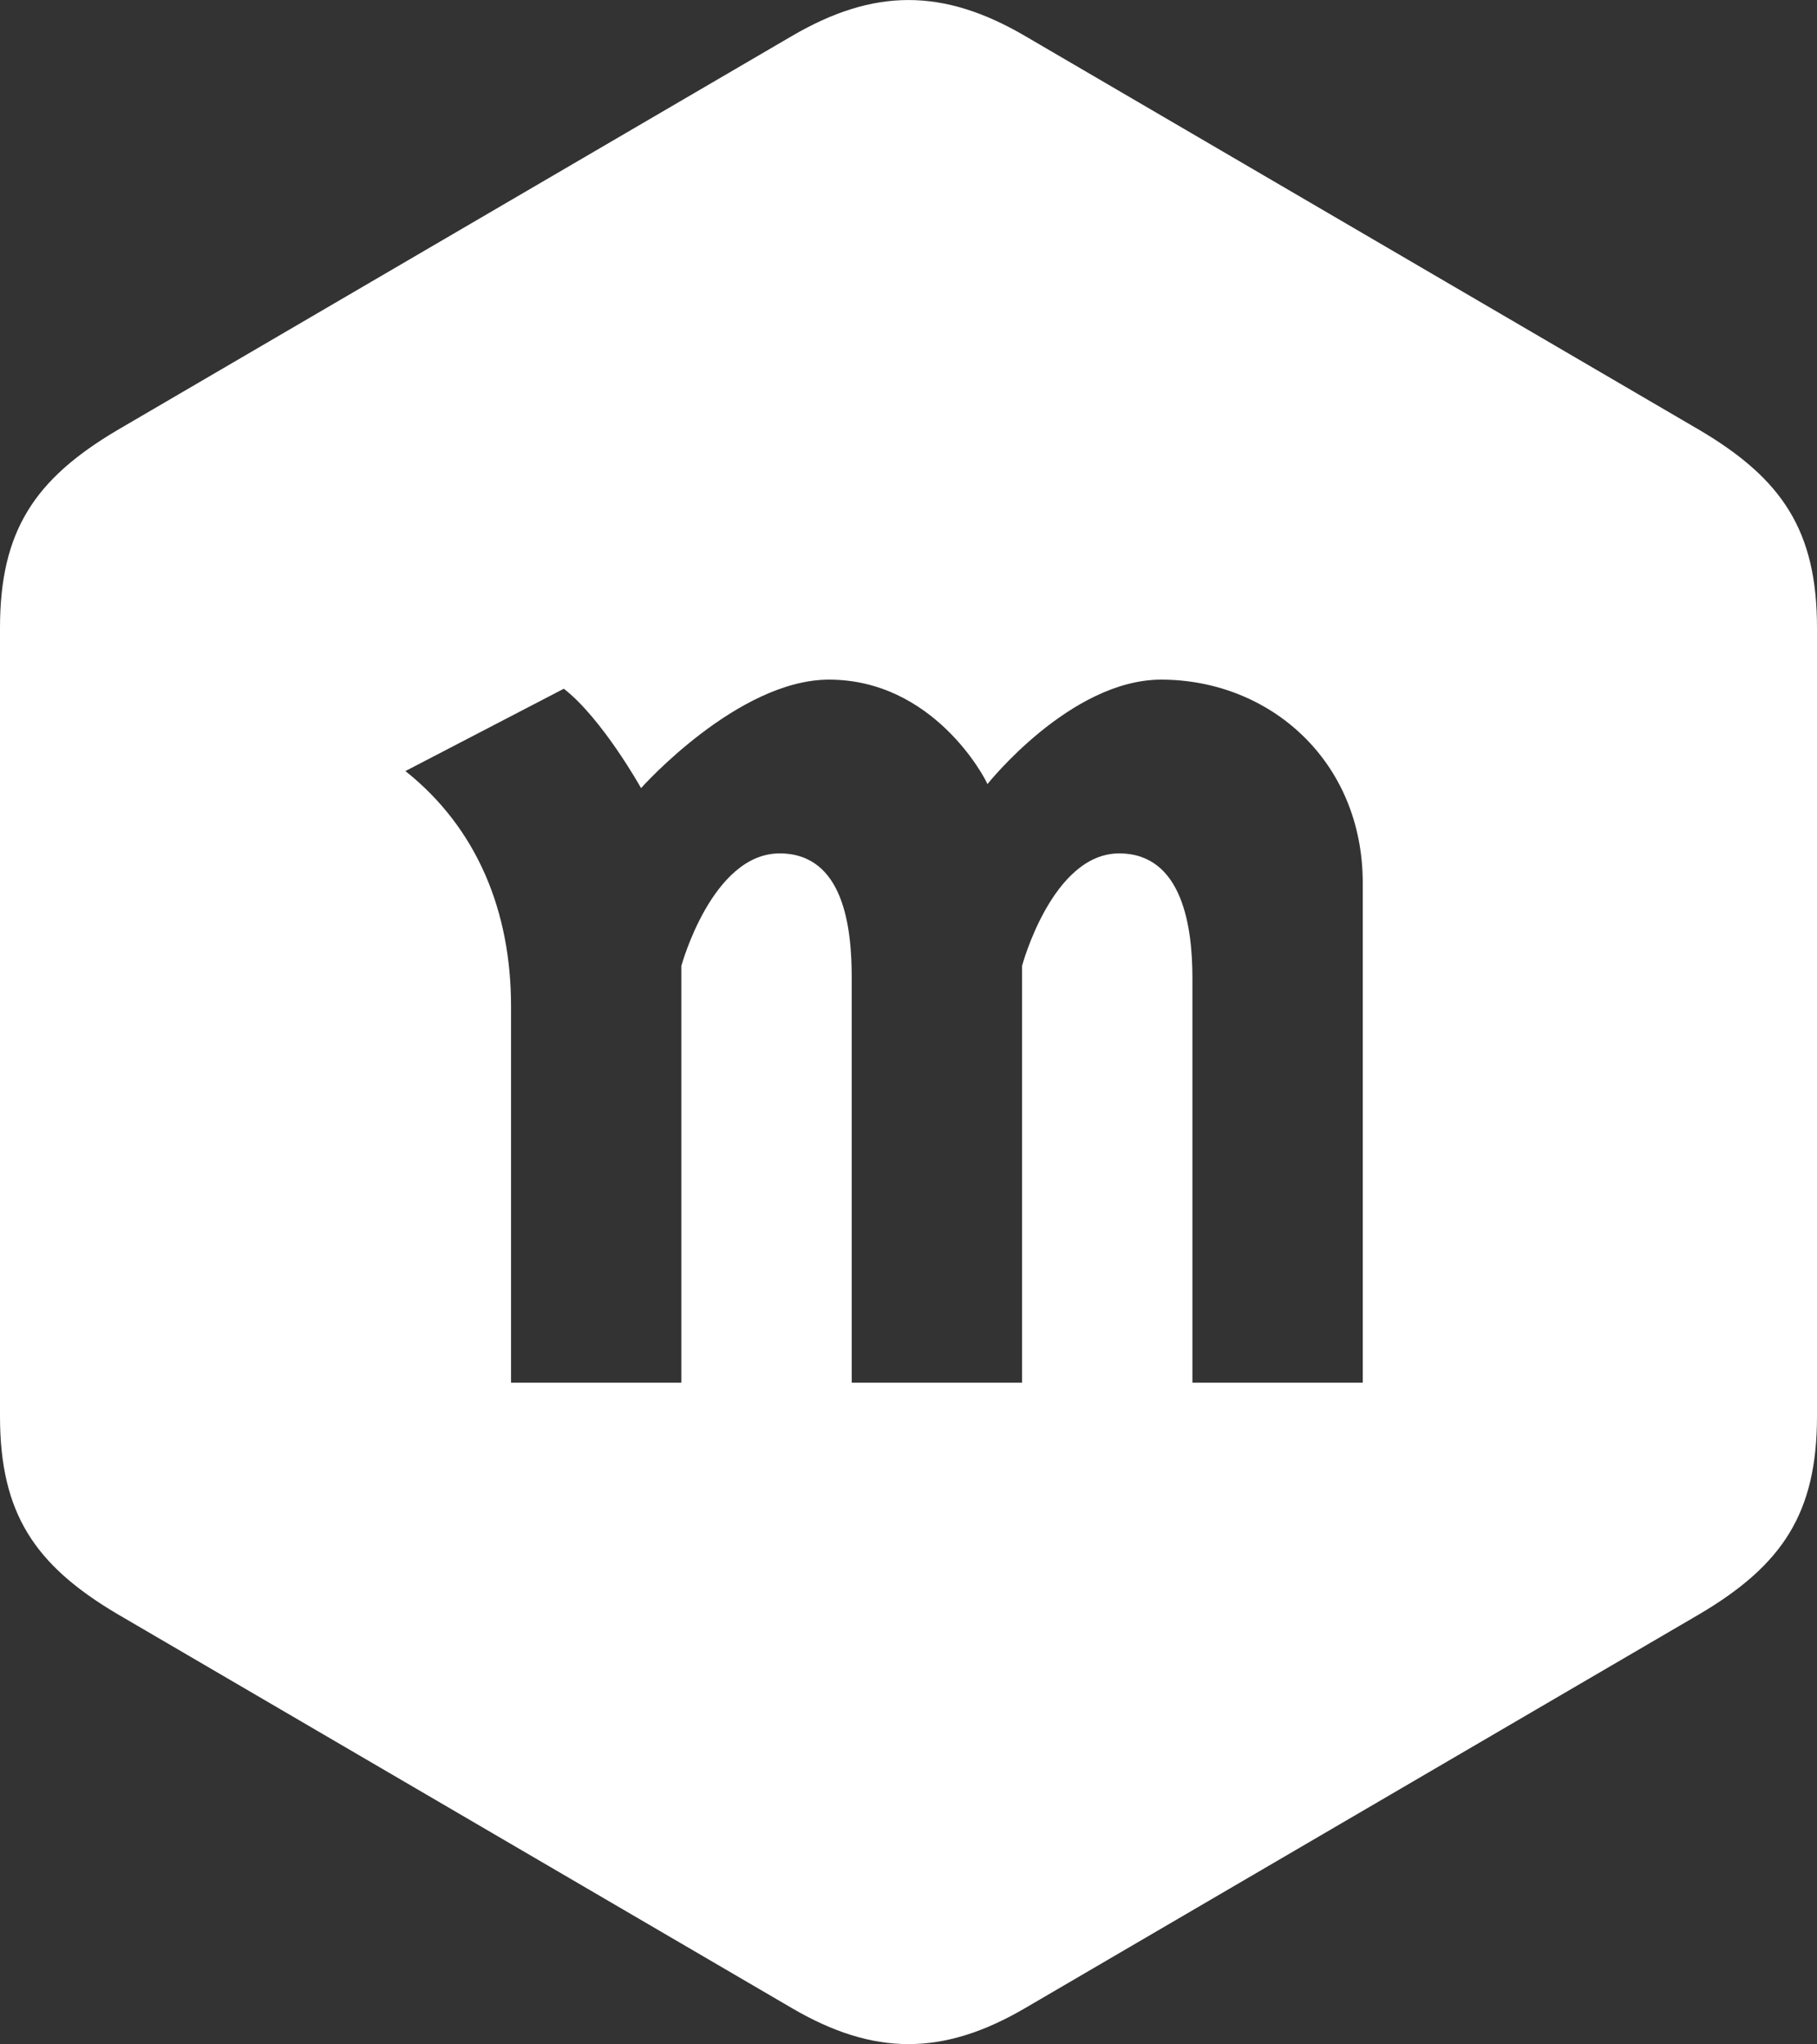 <?xml version="1.0" encoding="utf-8"?>
<!-- Generator: Adobe Illustrator 16.0.0, SVG Export Plug-In . SVG Version: 6.00 Build 0)  -->
<!DOCTYPE svg PUBLIC "-//W3C//DTD SVG 1.1//EN" "http://www.w3.org/Graphics/SVG/1.1/DTD/svg11.dtd">
<svg version="1.1" id="Layer_1" xmlns="http://www.w3.org/2000/svg" xmlns:xlink="http://www.w3.org/1999/xlink" x="0px" y="0px"
	 width="32px" height="35.995px" viewBox="0 0 32 35.995" enable-background="new 0 0 32 35.995" xml:space="preserve">
<rect x="0" y="0" width="32" height="35.995" fill="#333333" stroke="none"/>
<path fill-rule="evenodd" clip-rule="evenodd" fill="#FFFFFF" d="M32,24.938v-13.88c0-1.71-0.61-2.62-2.06-3.48l-11.88-6.94
	c-1.45-0.85-2.67-0.85-4.12,0L2.06,7.578C0.61,8.438,0,9.348,0,11.058v13.88c0,1.71,0.61,2.62,2.06,3.48l11.88,6.94
	c1.45,0.85,2.67,0.85,4.12,0l11.88-6.94C31.39,27.558,32,26.647,32,24.938z M17.39,13.808c0,0,1.46-1.84,3.06-1.84
	c1.91,0,3.55,1.43,3.55,3.58v8.8h-3v-7.13c0-0.86-0.16-2.19-1.29-2.19c-1.18,0-1.71,1.98-1.71,1.98v7.34h-3v-7.13
	c0-0.86-0.13-2.19-1.27-2.19c-1.19,0-1.73,1.98-1.73,1.98v7.34H9v-6.63c0-1.66-0.59-3.13-1.86-4.14l2.79-1.45
	c0.68,0.53,1.36,1.75,1.36,1.75s1.7-1.91,3.31-1.91C16.43,11.968,17.34,13.678,17.39,13.808z"/>
</svg>
